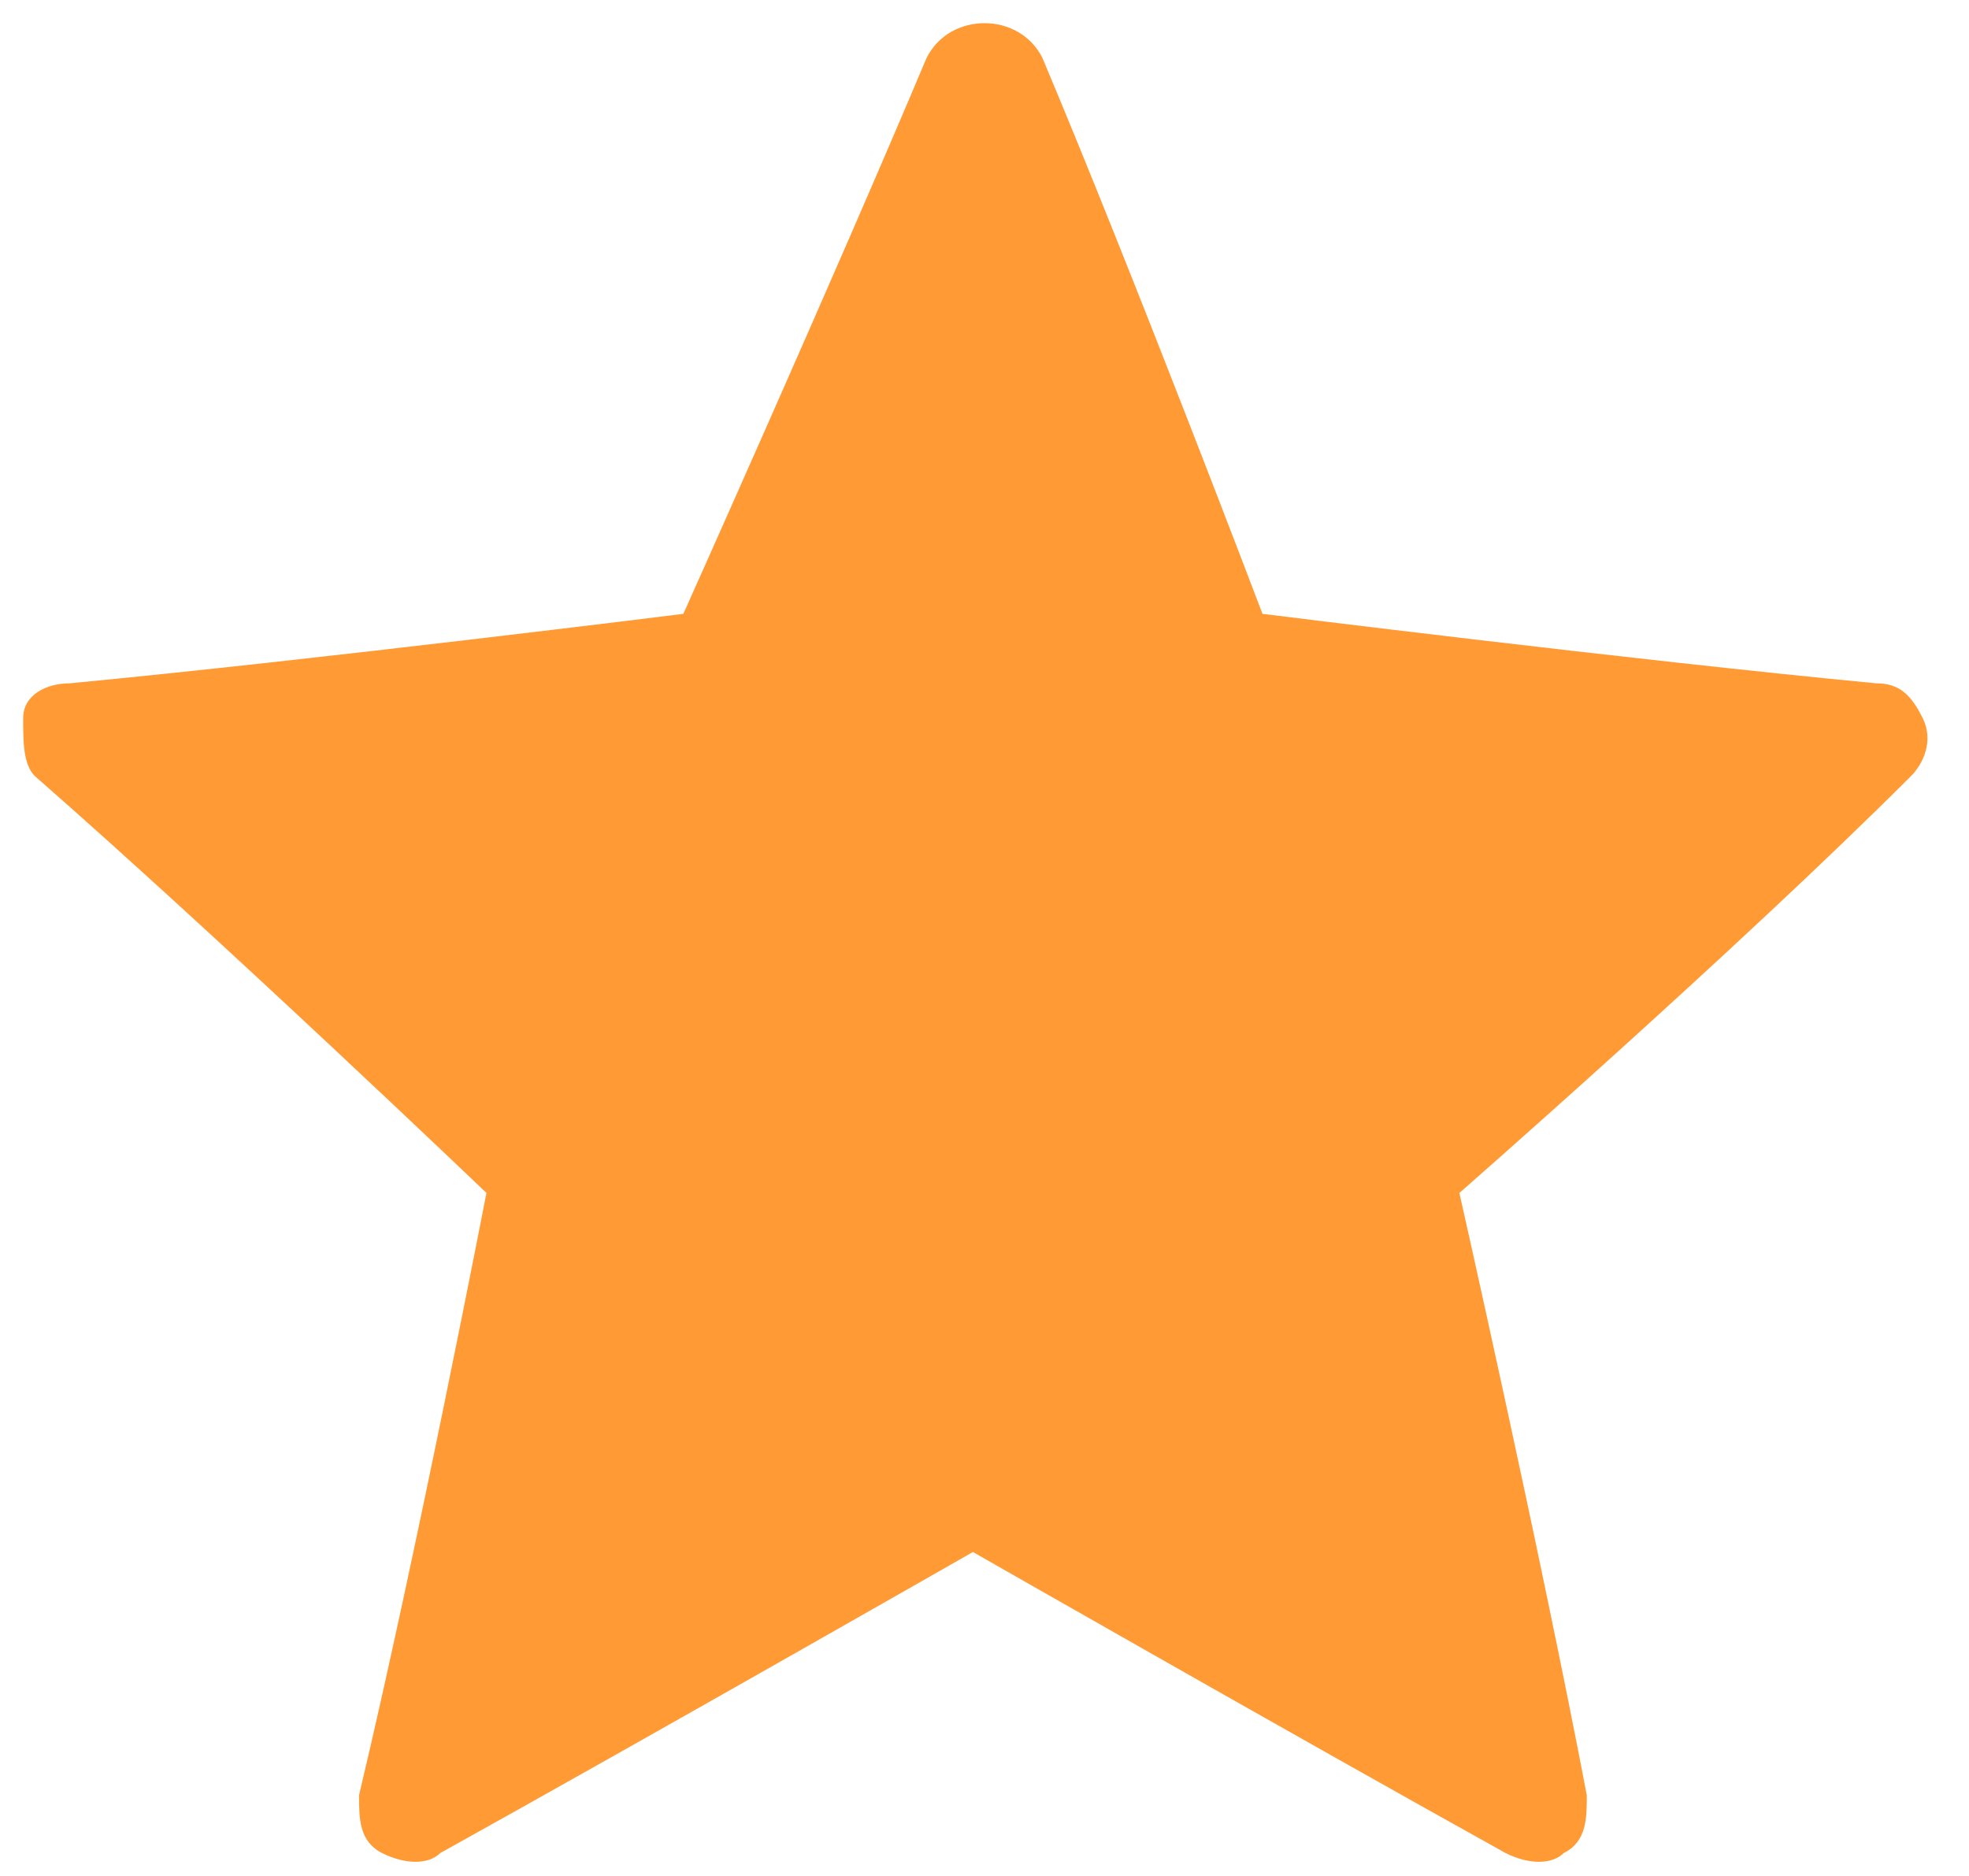 <?xml version="1.0" encoding="utf-8"?>
<!-- Generator: Adobe Illustrator 21.1.0, SVG Export Plug-In . SVG Version: 6.00 Build 0)  -->
<svg version="1.1" id="Layer_1" xmlns="http://www.w3.org/2000/svg" xmlns:xlink="http://www.w3.org/1999/xlink" x="0px" y="0px"
	 viewBox="0 0 17 16.2" style="enable-background:new 0 0 17 16.2;" xml:space="preserve">
<style type="text/css">
	.st0{fill:#FF9A35;}
</style>
<g>
	<g>
		<path class="st0" d="M5.9,5.3c0,0-3.2,0.4-5.3,0.6C0.4,5.9,0.2,6,0.2,6.2s0,0.4,0.1,0.5c1.6,1.4,3.9,3.6,3.9,3.6s-0.6,3.1-1.1,5.2
			c0,0.2,0,0.4,0.2,0.5c0.2,0.1,0.4,0.1,0.5,0c1.8-1,4.6-2.6,4.6-2.6S11.2,15,13,16c0.2,0.1,0.4,0.1,0.5,0c0.2-0.1,0.2-0.3,0.2-0.5
			c-0.4-2.1-1.1-5.2-1.1-5.2s2.4-2.1,3.9-3.6c0.1-0.1,0.2-0.3,0.1-0.5s-0.2-0.3-0.4-0.3c-2.1-0.2-5.3-0.6-5.3-0.6S9.8,2.4,9,0.5
			C8.9,0.3,8.7,0.2,8.5,0.2S8.1,0.3,8,0.5C7.2,2.4,5.9,5.3,5.9,5.3z"/>
	</g>
</g>
</svg>

